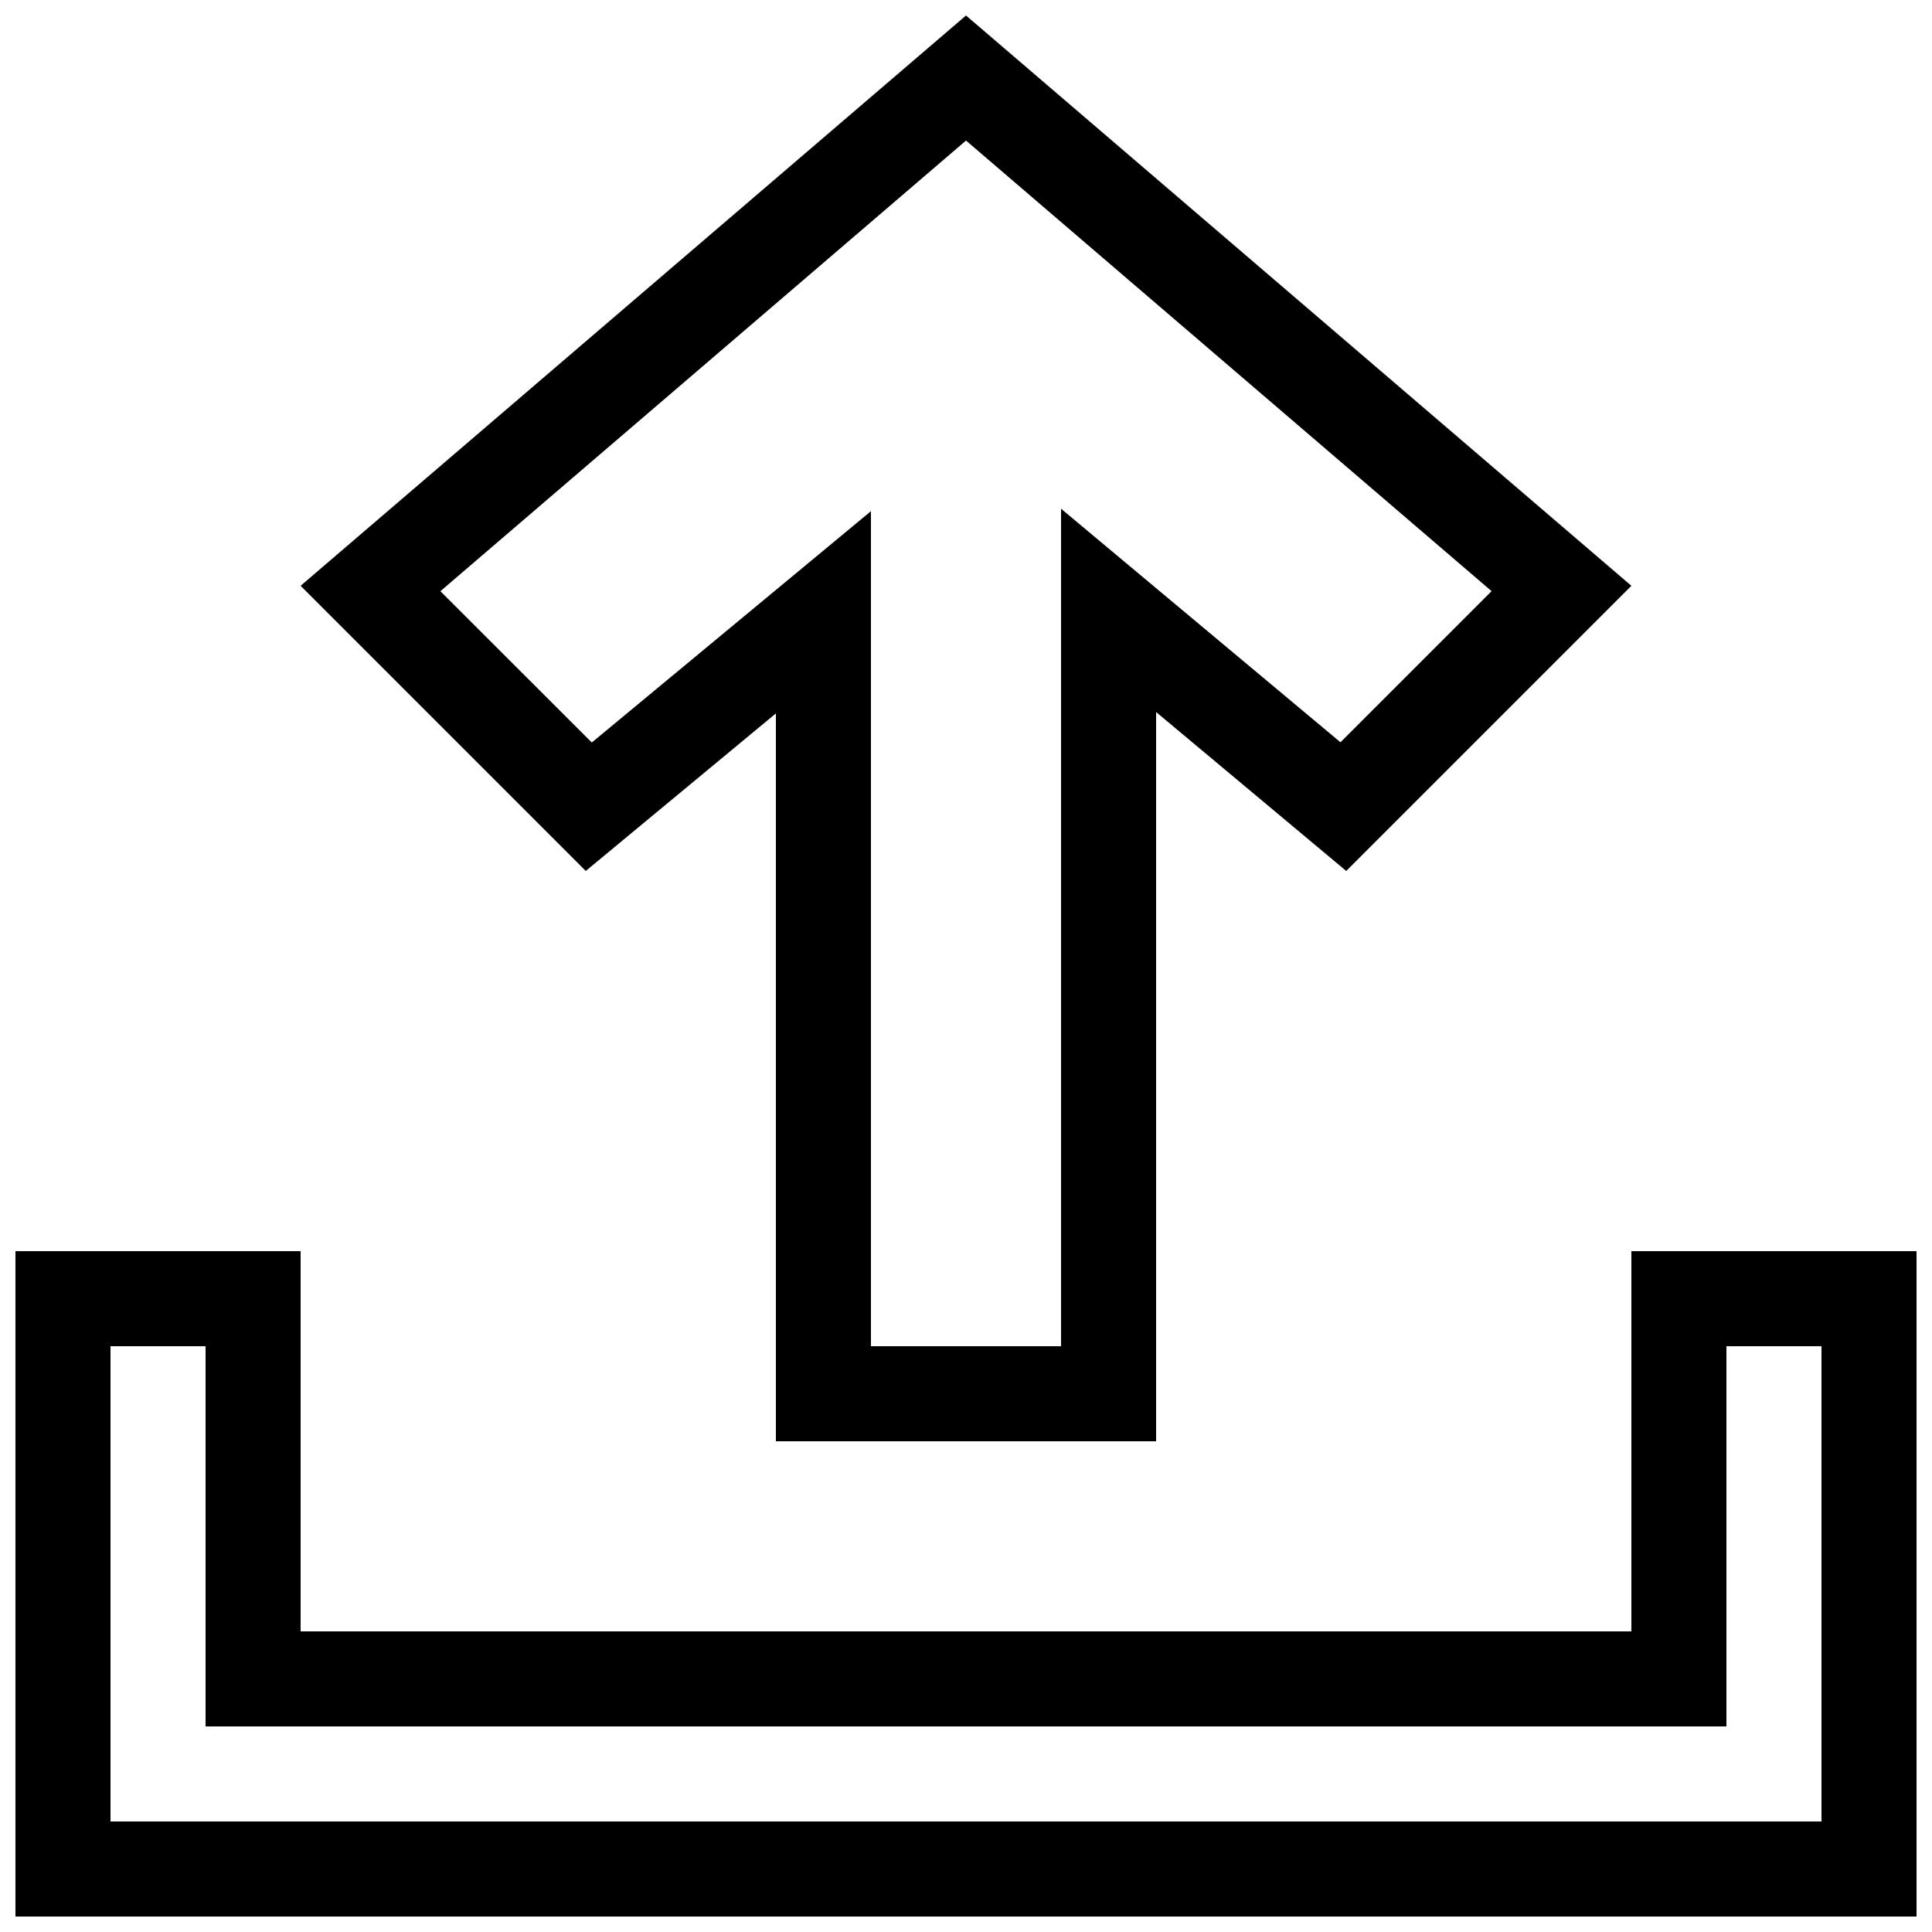 <?xml version="1.0" encoding="UTF-8"?>
<!-- Uploaded to: SVG Repo, www.svgrepo.com, Generator: SVG Repo Mixer Tools -->
<svg width="800px" height="800px" version="1.1" viewBox="144 144 512 512" xmlns="http://www.w3.org/2000/svg">
 <defs>
  <clipPath id="a">
   <path d="m148.09 148.09h503.81v503.81h-503.81z"/>
  </clipPath>
 </defs>
 <g clip-path="url(#a)">
  <path d="m349.62 333.06v192.89h100.76v-193.25l50.383 42.113 75.57-75.57-176.33-151.14-176.34 151.14 75.57 75.57zm50.383-151.81 139.28 119.41-40.047 40.047-74.047-61.891v221.95h-50.379v-221.3l-73.977 61.305-40.125-40.098zm176.33 294.32v100.76h-352.67v-100.76h-75.57v176.33h503.81v-176.33zm50.379 151.14h-453.43v-125.95h25.191v100.76h403.05v-100.76h25.191z"/>
 </g>
</svg>
